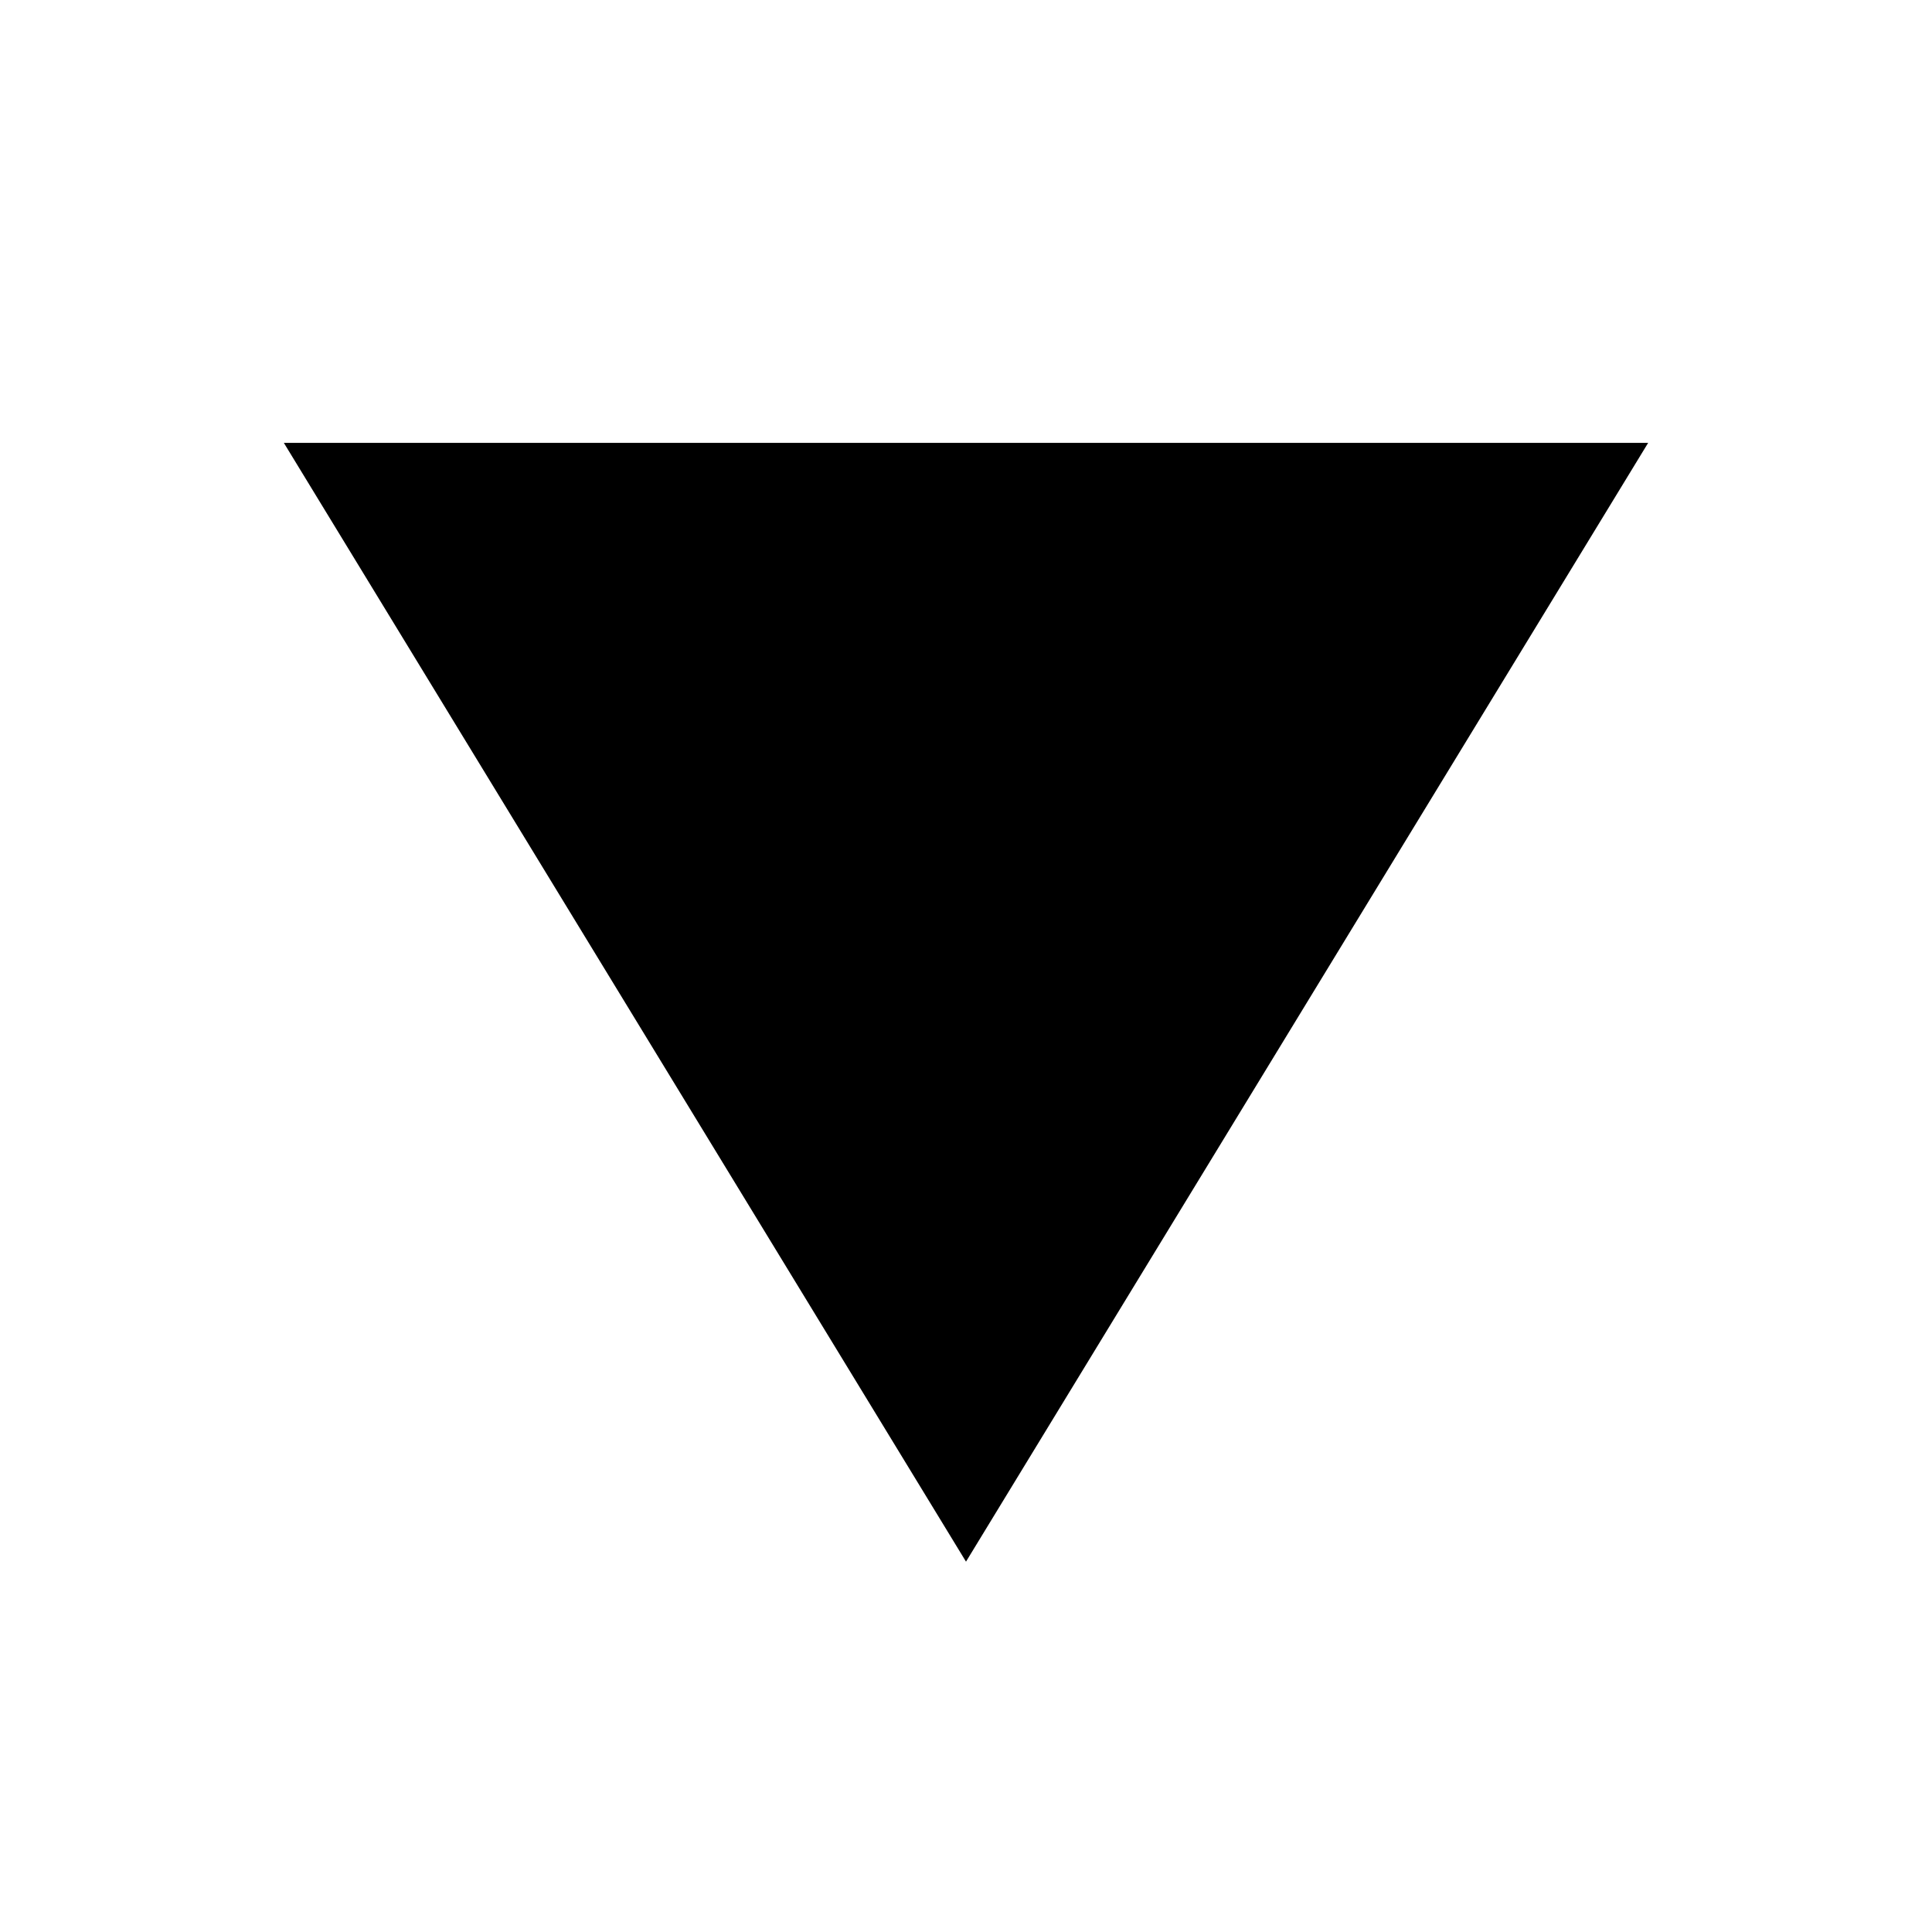 <?xml version="1.0" encoding="utf-8"?>
<!-- Copyright © 2013 Apple Inc. All rights reserved. -->
<svg version="1.1" xmlns="http://www.w3.org/2000/svg" viewBox="0 0 13 13">
    <path d="M 1.91 2.98 L 11.09 2.98 L 6.5 10.508 Z"/>
</svg>
